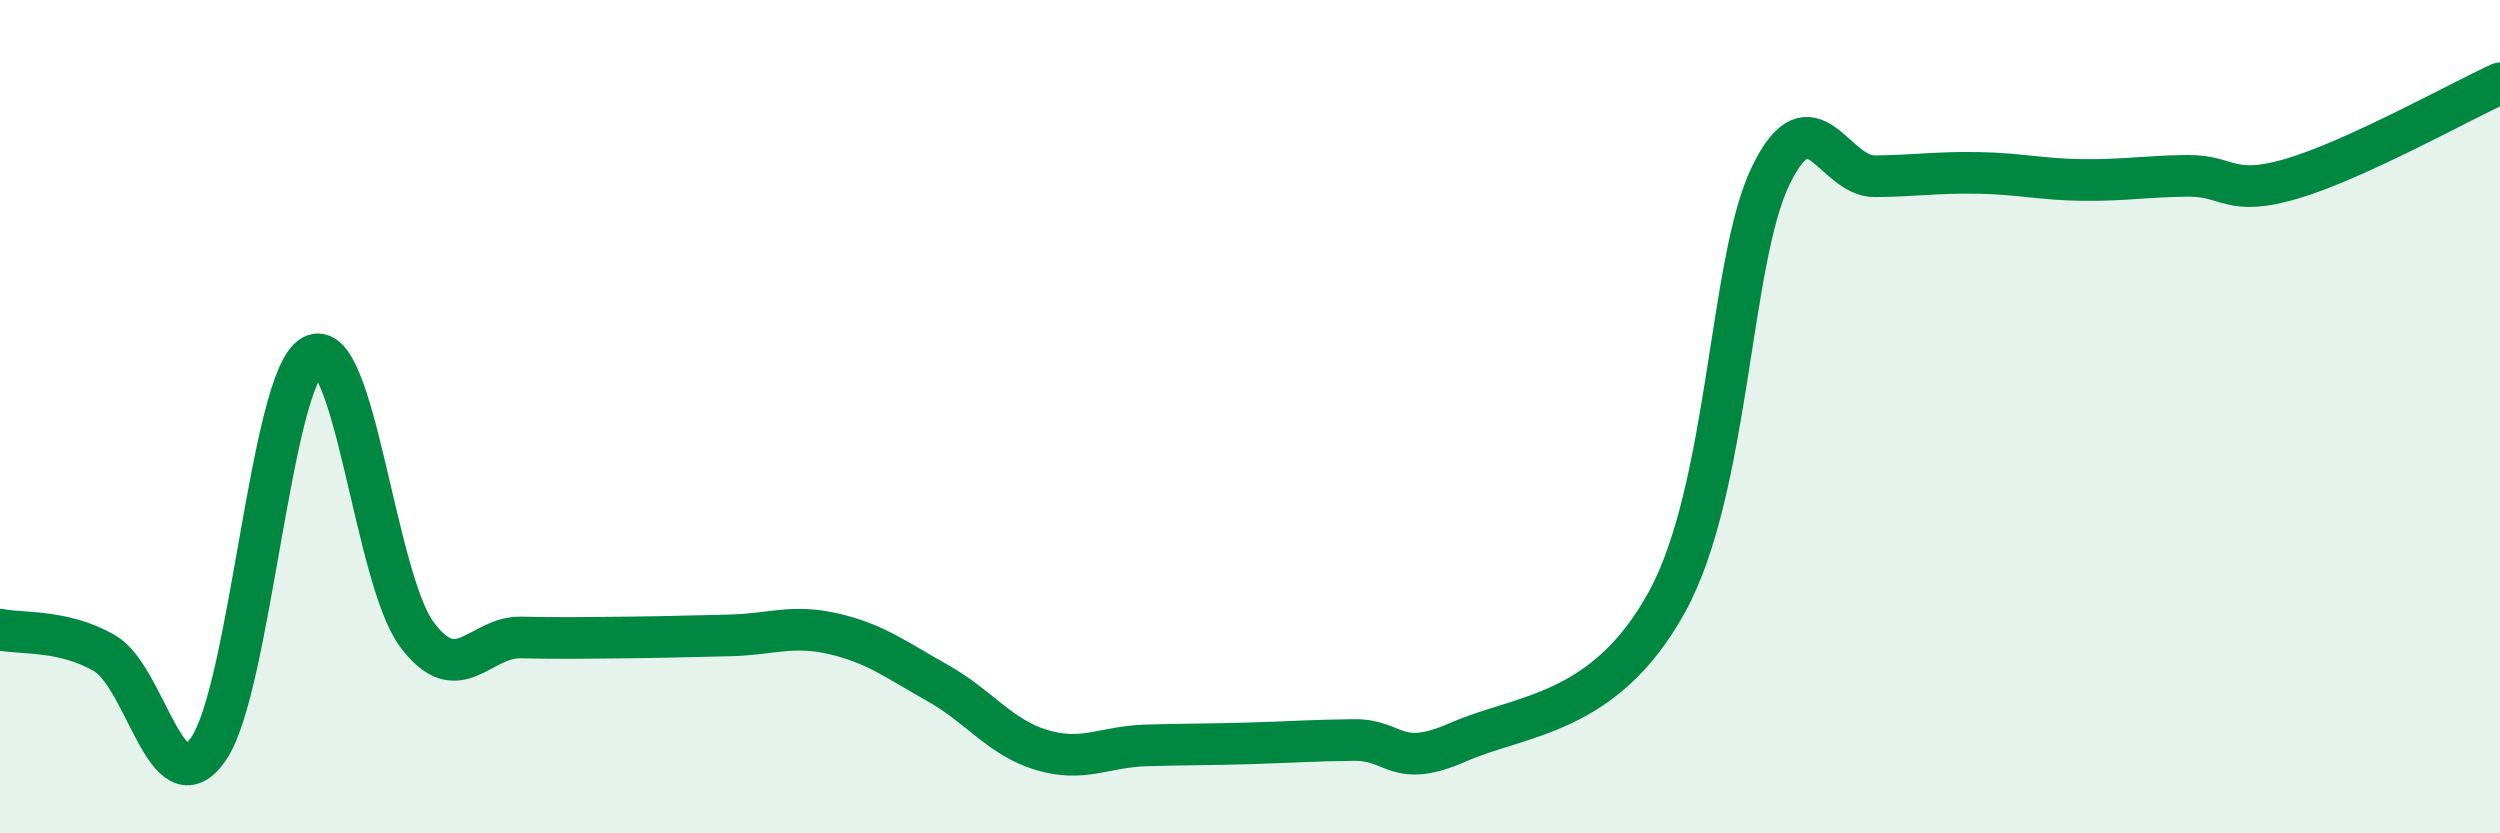 
    <svg width="60" height="20" viewBox="0 0 60 20" xmlns="http://www.w3.org/2000/svg">
      <path
        d="M 0,15.11 C 0.5,15.22 1.5,15.1 2.5,15.67 C 3.5,16.24 4,19.41 5,17.98 C 6,16.55 6.5,9.09 7.5,8.54 C 8.5,7.99 9,13.87 10,15.22 C 11,16.57 11.5,15.28 12.5,15.3 C 13.5,15.32 14,15.31 15,15.3 C 16,15.29 16.5,15.27 17.5,15.25 C 18.5,15.23 19,14.98 20,15.21 C 21,15.44 21.5,15.83 22.5,16.39 C 23.5,16.95 24,17.7 25,18 C 26,18.3 26.5,17.92 27.5,17.89 C 28.5,17.86 29,17.87 30,17.84 C 31,17.81 31.5,17.77 32.5,17.76 C 33.5,17.75 33.5,18.47 35,17.81 C 36.5,17.15 38.5,17.18 40,14.46 C 41.5,11.74 41.5,6.26 42.5,4.21 C 43.5,2.16 44,4.24 45,4.23 C 46,4.22 46.5,4.13 47.5,4.15 C 48.5,4.17 49,4.31 50,4.32 C 51,4.33 51.5,4.23 52.5,4.22 C 53.5,4.21 53.5,4.73 55,4.29 C 56.5,3.85 59,2.46 60,2L60 20L0 20Z"
        fill="#008740"
        opacity="0.1"
        stroke-linecap="round"
        stroke-linejoin="round"
      />
      <path
        d="M 0,15.11 C 0.5,15.22 1.5,15.1 2.5,15.67 C 3.5,16.24 4,19.41 5,17.98 C 6,16.55 6.5,9.09 7.5,8.54 C 8.5,7.99 9,13.87 10,15.22 C 11,16.57 11.5,15.28 12.5,15.3 C 13.5,15.32 14,15.31 15,15.3 C 16,15.29 16.5,15.27 17.5,15.25 C 18.5,15.23 19,14.98 20,15.21 C 21,15.44 21.5,15.83 22.5,16.39 C 23.5,16.95 24,17.7 25,18 C 26,18.3 26.5,17.92 27.5,17.89 C 28.5,17.86 29,17.87 30,17.84 C 31,17.81 31.5,17.77 32.5,17.76 C 33.5,17.75 33.5,18.47 35,17.81 C 36.5,17.15 38.5,17.18 40,14.46 C 41.5,11.74 41.5,6.26 42.5,4.21 C 43.5,2.16 44,4.24 45,4.23 C 46,4.22 46.5,4.13 47.5,4.15 C 48.5,4.17 49,4.31 50,4.32 C 51,4.33 51.5,4.23 52.5,4.22 C 53.5,4.21 53.5,4.73 55,4.29 C 56.5,3.85 59,2.46 60,2"
        stroke="#008740"
        stroke-width="1"
        fill="none"
        stroke-linecap="round"
        stroke-linejoin="round"
      />
    </svg>
  